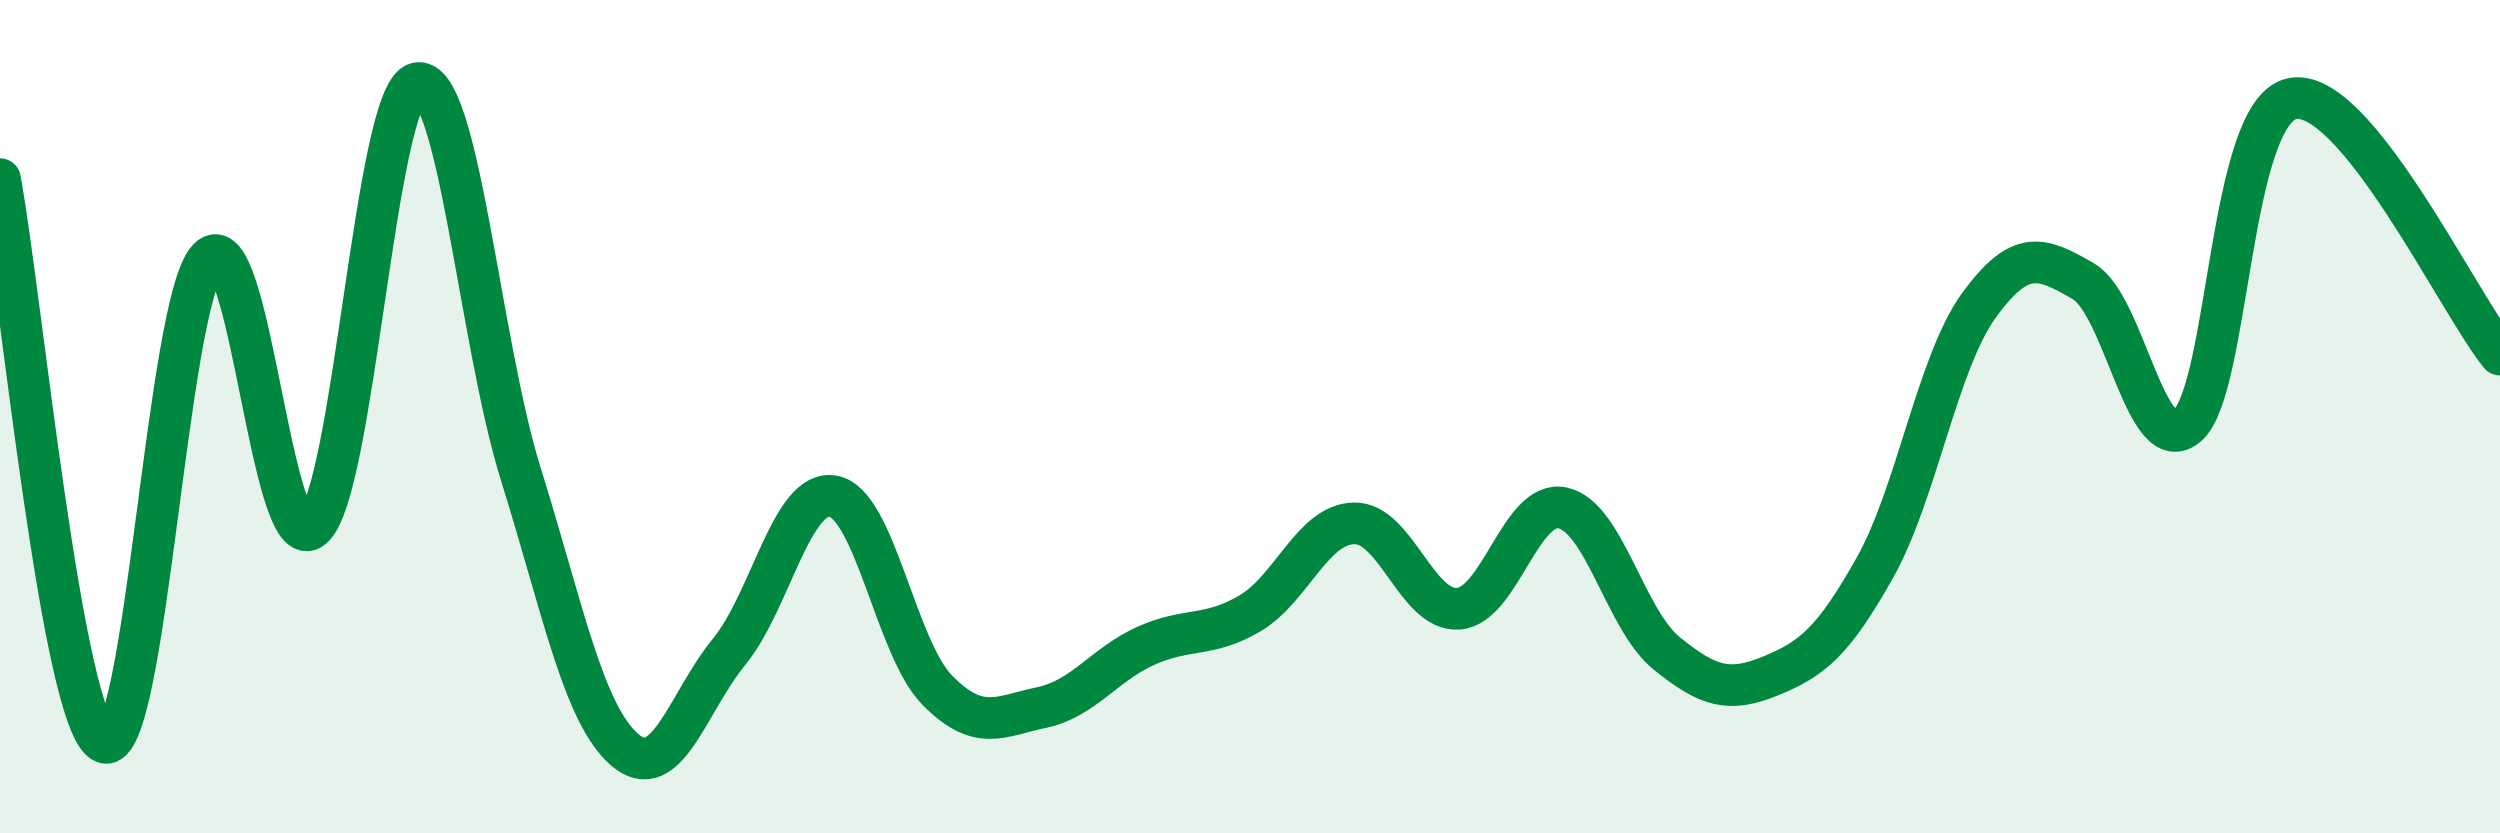 
    <svg width="60" height="20" viewBox="0 0 60 20" xmlns="http://www.w3.org/2000/svg">
      <path
        d="M 0,4.3 C 0.5,7 1.5,17.44 2.5,17.82 C 3.5,18.2 4,7.24 5,6.21 C 6,5.18 6.5,13.51 7.5,12.67 C 8.5,11.83 9,2.26 10,2 C 11,1.74 11.5,8.18 12.5,11.38 C 13.5,14.58 14,17.15 15,18 C 16,18.85 16.5,16.86 17.5,15.64 C 18.5,14.42 19,11.72 20,11.91 C 21,12.1 21.5,15.56 22.5,16.57 C 23.5,17.58 24,17.19 25,16.98 C 26,16.77 26.5,15.95 27.5,15.5 C 28.5,15.05 29,15.31 30,14.72 C 31,14.13 31.5,12.58 32.5,12.56 C 33.5,12.54 34,14.68 35,14.61 C 36,14.54 36.5,11.98 37.5,12.19 C 38.5,12.4 39,14.87 40,15.68 C 41,16.49 41.5,16.63 42.5,16.22 C 43.5,15.81 44,15.4 45,13.62 C 46,11.84 46.5,8.69 47.5,7.32 C 48.5,5.95 49,6.17 50,6.75 C 51,7.33 51.5,11.09 52.5,10.21 C 53.5,9.33 53.5,2.71 55,2.37 C 56.5,2.03 59,7.28 60,8.51L60 20L0 20Z"
        fill="#008740"
        opacity="0.1"
        stroke-linecap="round"
        stroke-linejoin="round"
      />
      <path
        d="M 0,4.3 C 0.5,7 1.5,17.44 2.5,17.82 C 3.5,18.2 4,7.24 5,6.21 C 6,5.18 6.5,13.51 7.5,12.67 C 8.5,11.83 9,2.26 10,2 C 11,1.74 11.5,8.18 12.5,11.38 C 13.5,14.58 14,17.15 15,18 C 16,18.85 16.5,16.86 17.5,15.64 C 18.5,14.42 19,11.72 20,11.91 C 21,12.1 21.5,15.56 22.5,16.57 C 23.5,17.58 24,17.19 25,16.98 C 26,16.77 26.5,15.95 27.5,15.5 C 28.5,15.05 29,15.31 30,14.72 C 31,14.13 31.5,12.58 32.5,12.56 C 33.5,12.54 34,14.68 35,14.61 C 36,14.54 36.5,11.98 37.5,12.19 C 38.5,12.4 39,14.87 40,15.68 C 41,16.49 41.5,16.63 42.5,16.22 C 43.5,15.81 44,15.4 45,13.62 C 46,11.84 46.5,8.69 47.5,7.32 C 48.5,5.95 49,6.17 50,6.75 C 51,7.33 51.5,11.09 52.5,10.21 C 53.5,9.33 53.5,2.71 55,2.37 C 56.5,2.03 59,7.28 60,8.51"
        stroke="#008740"
        stroke-width="1"
        fill="none"
        stroke-linecap="round"
        stroke-linejoin="round"
      />
    </svg>
  